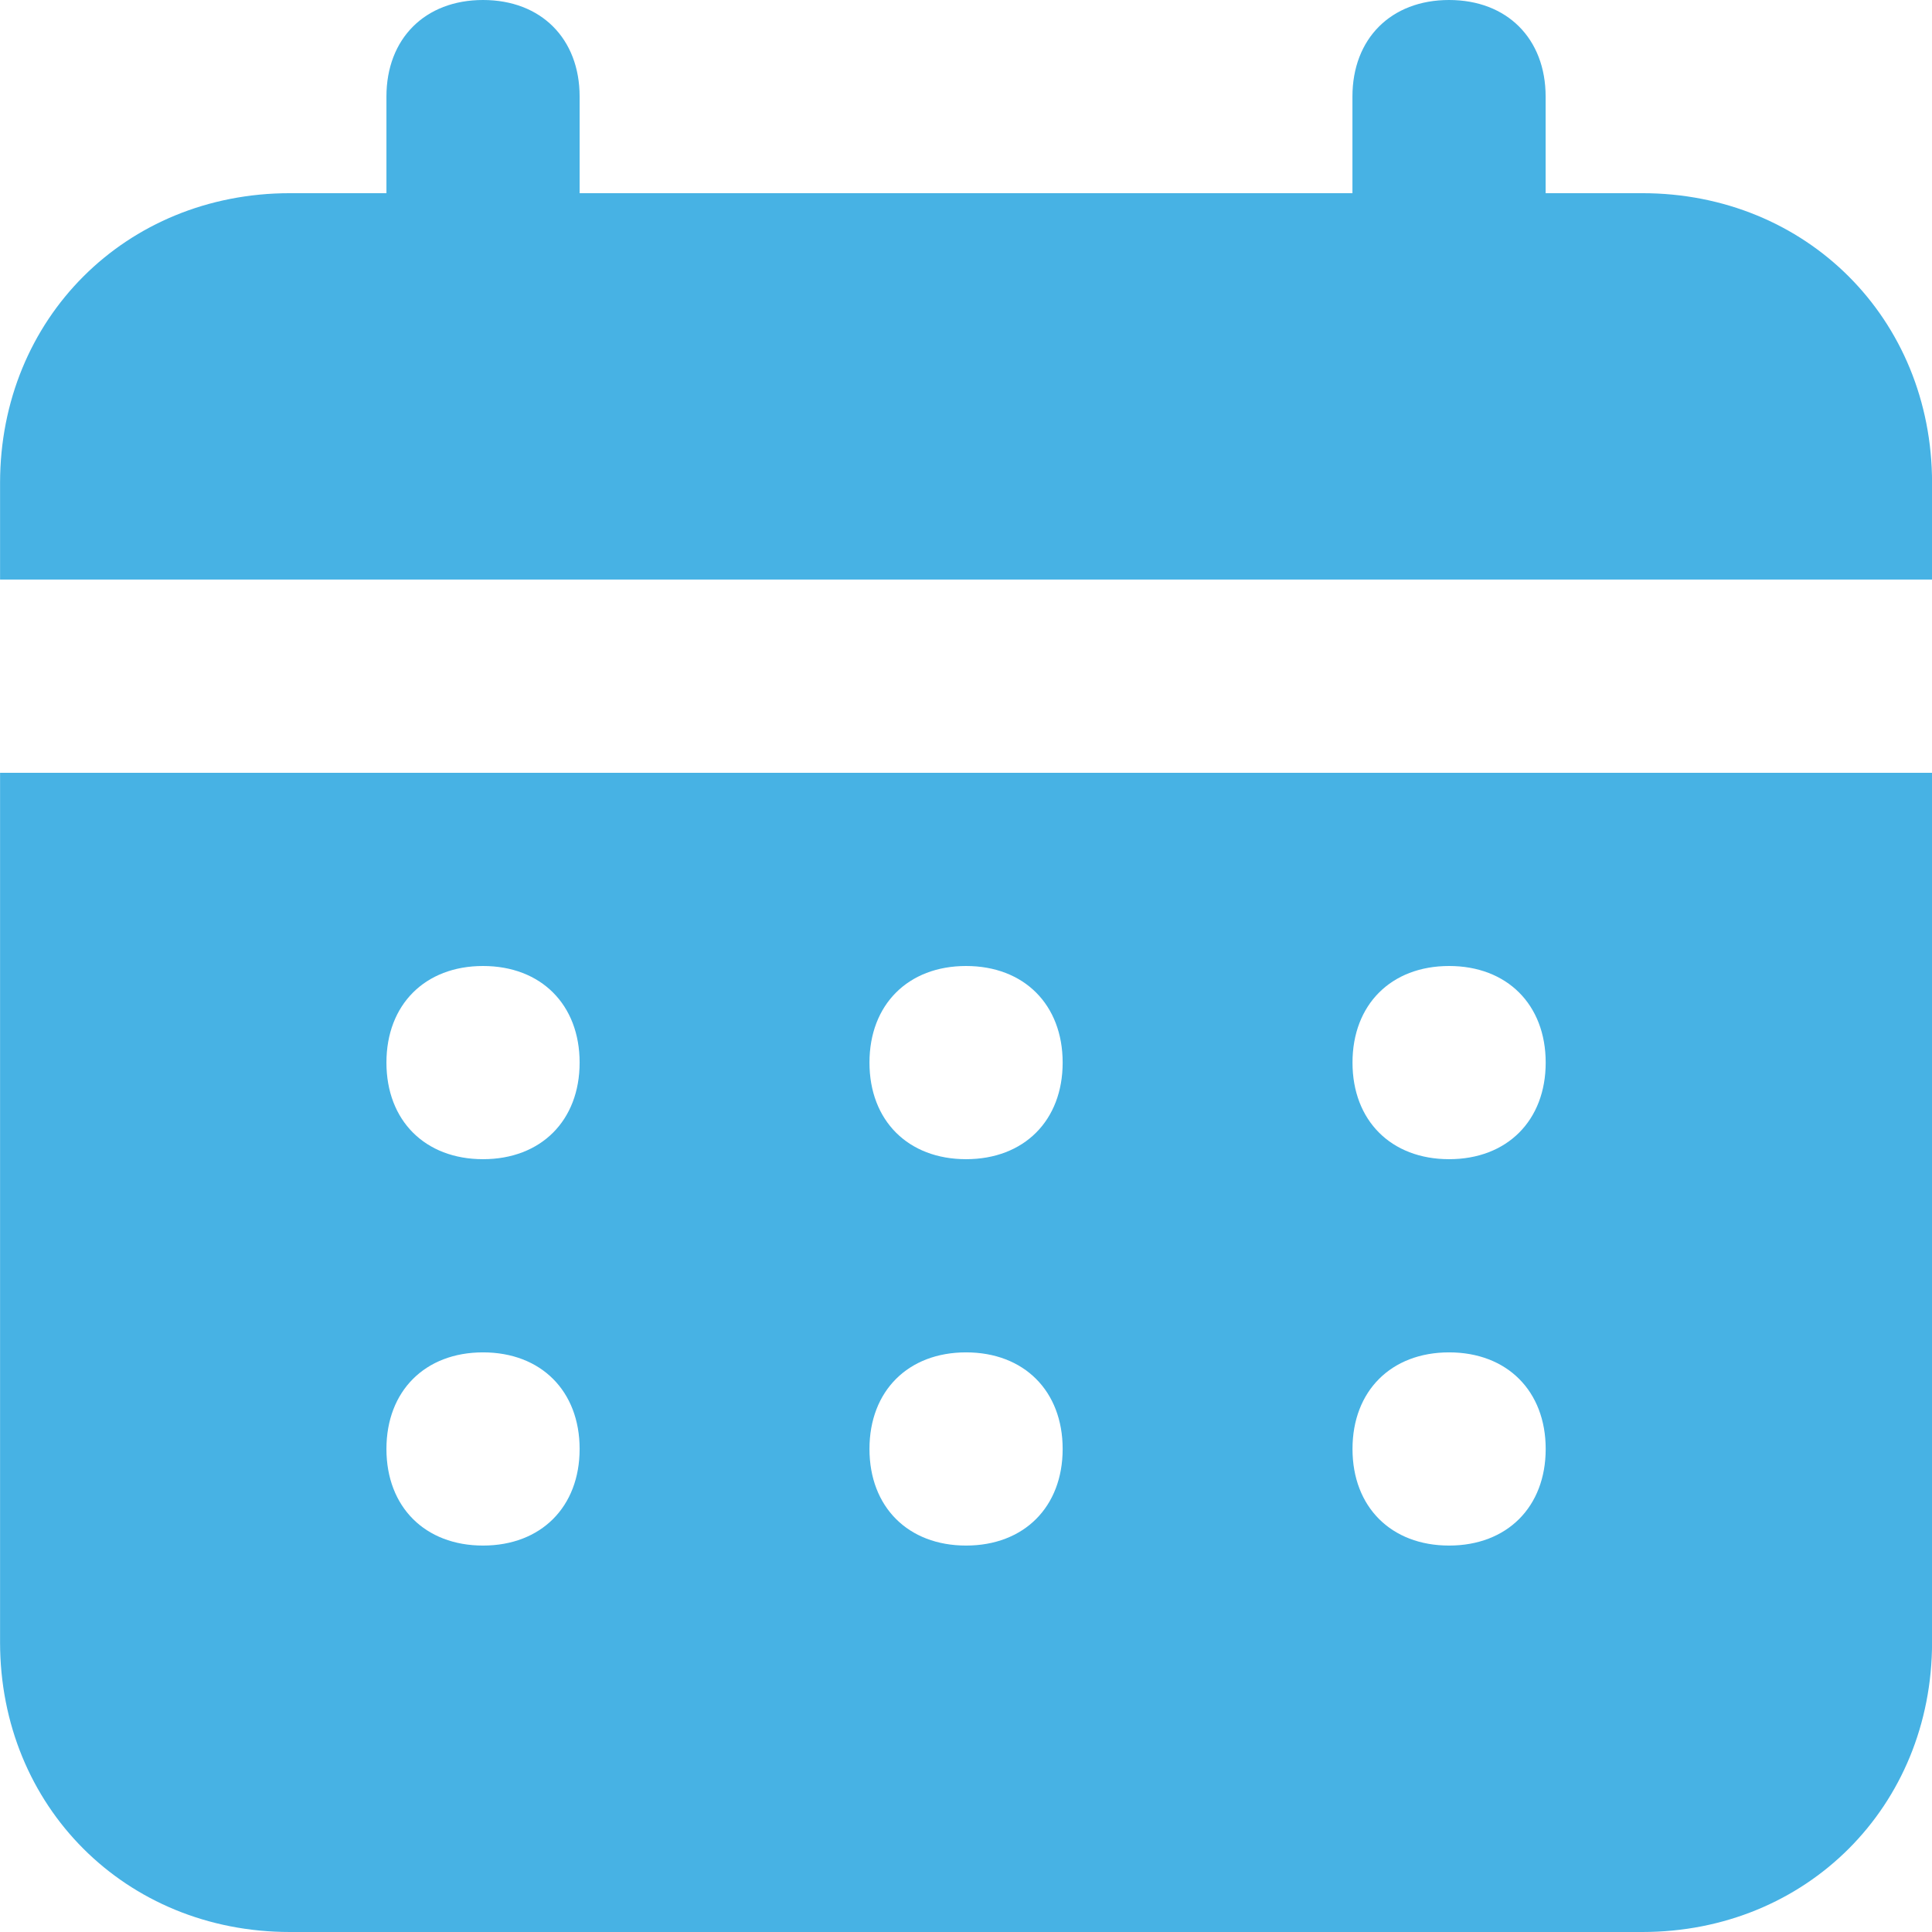 <?xml version="1.0" encoding="UTF-8" standalone="no"?>
<!-- Created with Inkscape (http://www.inkscape.org/) -->

<svg
   width="28.222mm"
   height="28.222mm"
   viewBox="0 0 28.222 28.222"
   version="1.1"
   id="svg1"
   xml:space="preserve"
   xmlns="http://www.w3.org/2000/svg"
   xmlns:svg="http://www.w3.org/2000/svg"><defs
     id="defs1" /><g
     id="layer1"
     transform="translate(-116.219,-123.89)"><path
       fill="currentColor"
       d="m 140.208,126.712 h -1.411 v -1.411 c 0,-0.847 -0.564,-1.411 -1.411,-1.411 -0.847,0 -1.411,0.564 -1.411,1.411 v 1.411 h -11.289 v -1.411 c 0,-0.847 -0.564,-1.411 -1.411,-1.411 -0.847,0 -1.411,0.564 -1.411,1.411 v 1.411 h -1.411 c -2.399,0 -4.233,1.834 -4.233,4.233 v 1.411 h 28.222 v -1.411 c 0,-2.399 -1.834,-4.233 -4.233,-4.233 m -23.989,21.167 c 0,2.399 1.834,4.233 4.233,4.233 h 19.756 c 2.399,0 4.233,-1.834 4.233,-4.233 v -12.7 h -28.222 z m 21.167,-9.878 c 0.847,0 1.411,0.564 1.411,1.411 0,0.847 -0.564,1.411 -1.411,1.411 -0.847,0 -1.411,-0.564 -1.411,-1.411 0,-0.847 0.564,-1.411 1.411,-1.411 m 0,5.644 c 0.847,0 1.411,0.564 1.411,1.411 0,0.847 -0.564,1.411 -1.411,1.411 -0.847,0 -1.411,-0.564 -1.411,-1.411 0,-0.847 0.564,-1.411 1.411,-1.411 m -7.056,-5.644 c 0.847,0 1.411,0.564 1.411,1.411 0,0.847 -0.564,1.411 -1.411,1.411 -0.847,0 -1.411,-0.564 -1.411,-1.411 0,-0.847 0.564,-1.411 1.411,-1.411 m 0,5.644 c 0.847,0 1.411,0.564 1.411,1.411 0,0.847 -0.564,1.411 -1.411,1.411 -0.847,0 -1.411,-0.564 -1.411,-1.411 0,-0.847 0.564,-1.411 1.411,-1.411 m -7.056,-5.644 c 0.847,0 1.411,0.564 1.411,1.411 0,0.847 -0.564,1.411 -1.411,1.411 -0.847,0 -1.411,-0.564 -1.411,-1.411 0,-0.847 0.564,-1.411 1.411,-1.411 m 0,5.644 c 0.847,0 1.411,0.564 1.411,1.411 0,0.847 -0.564,1.411 -1.411,1.411 -0.847,0 -1.411,-0.564 -1.411,-1.411 0,-0.847 0.564,-1.411 1.411,-1.411"
       id="path1"
       style="fill:#47b2e4;fill-opacity:1;stroke:none;stroke-width:1.411;stroke-opacity:1" /></g></svg>
